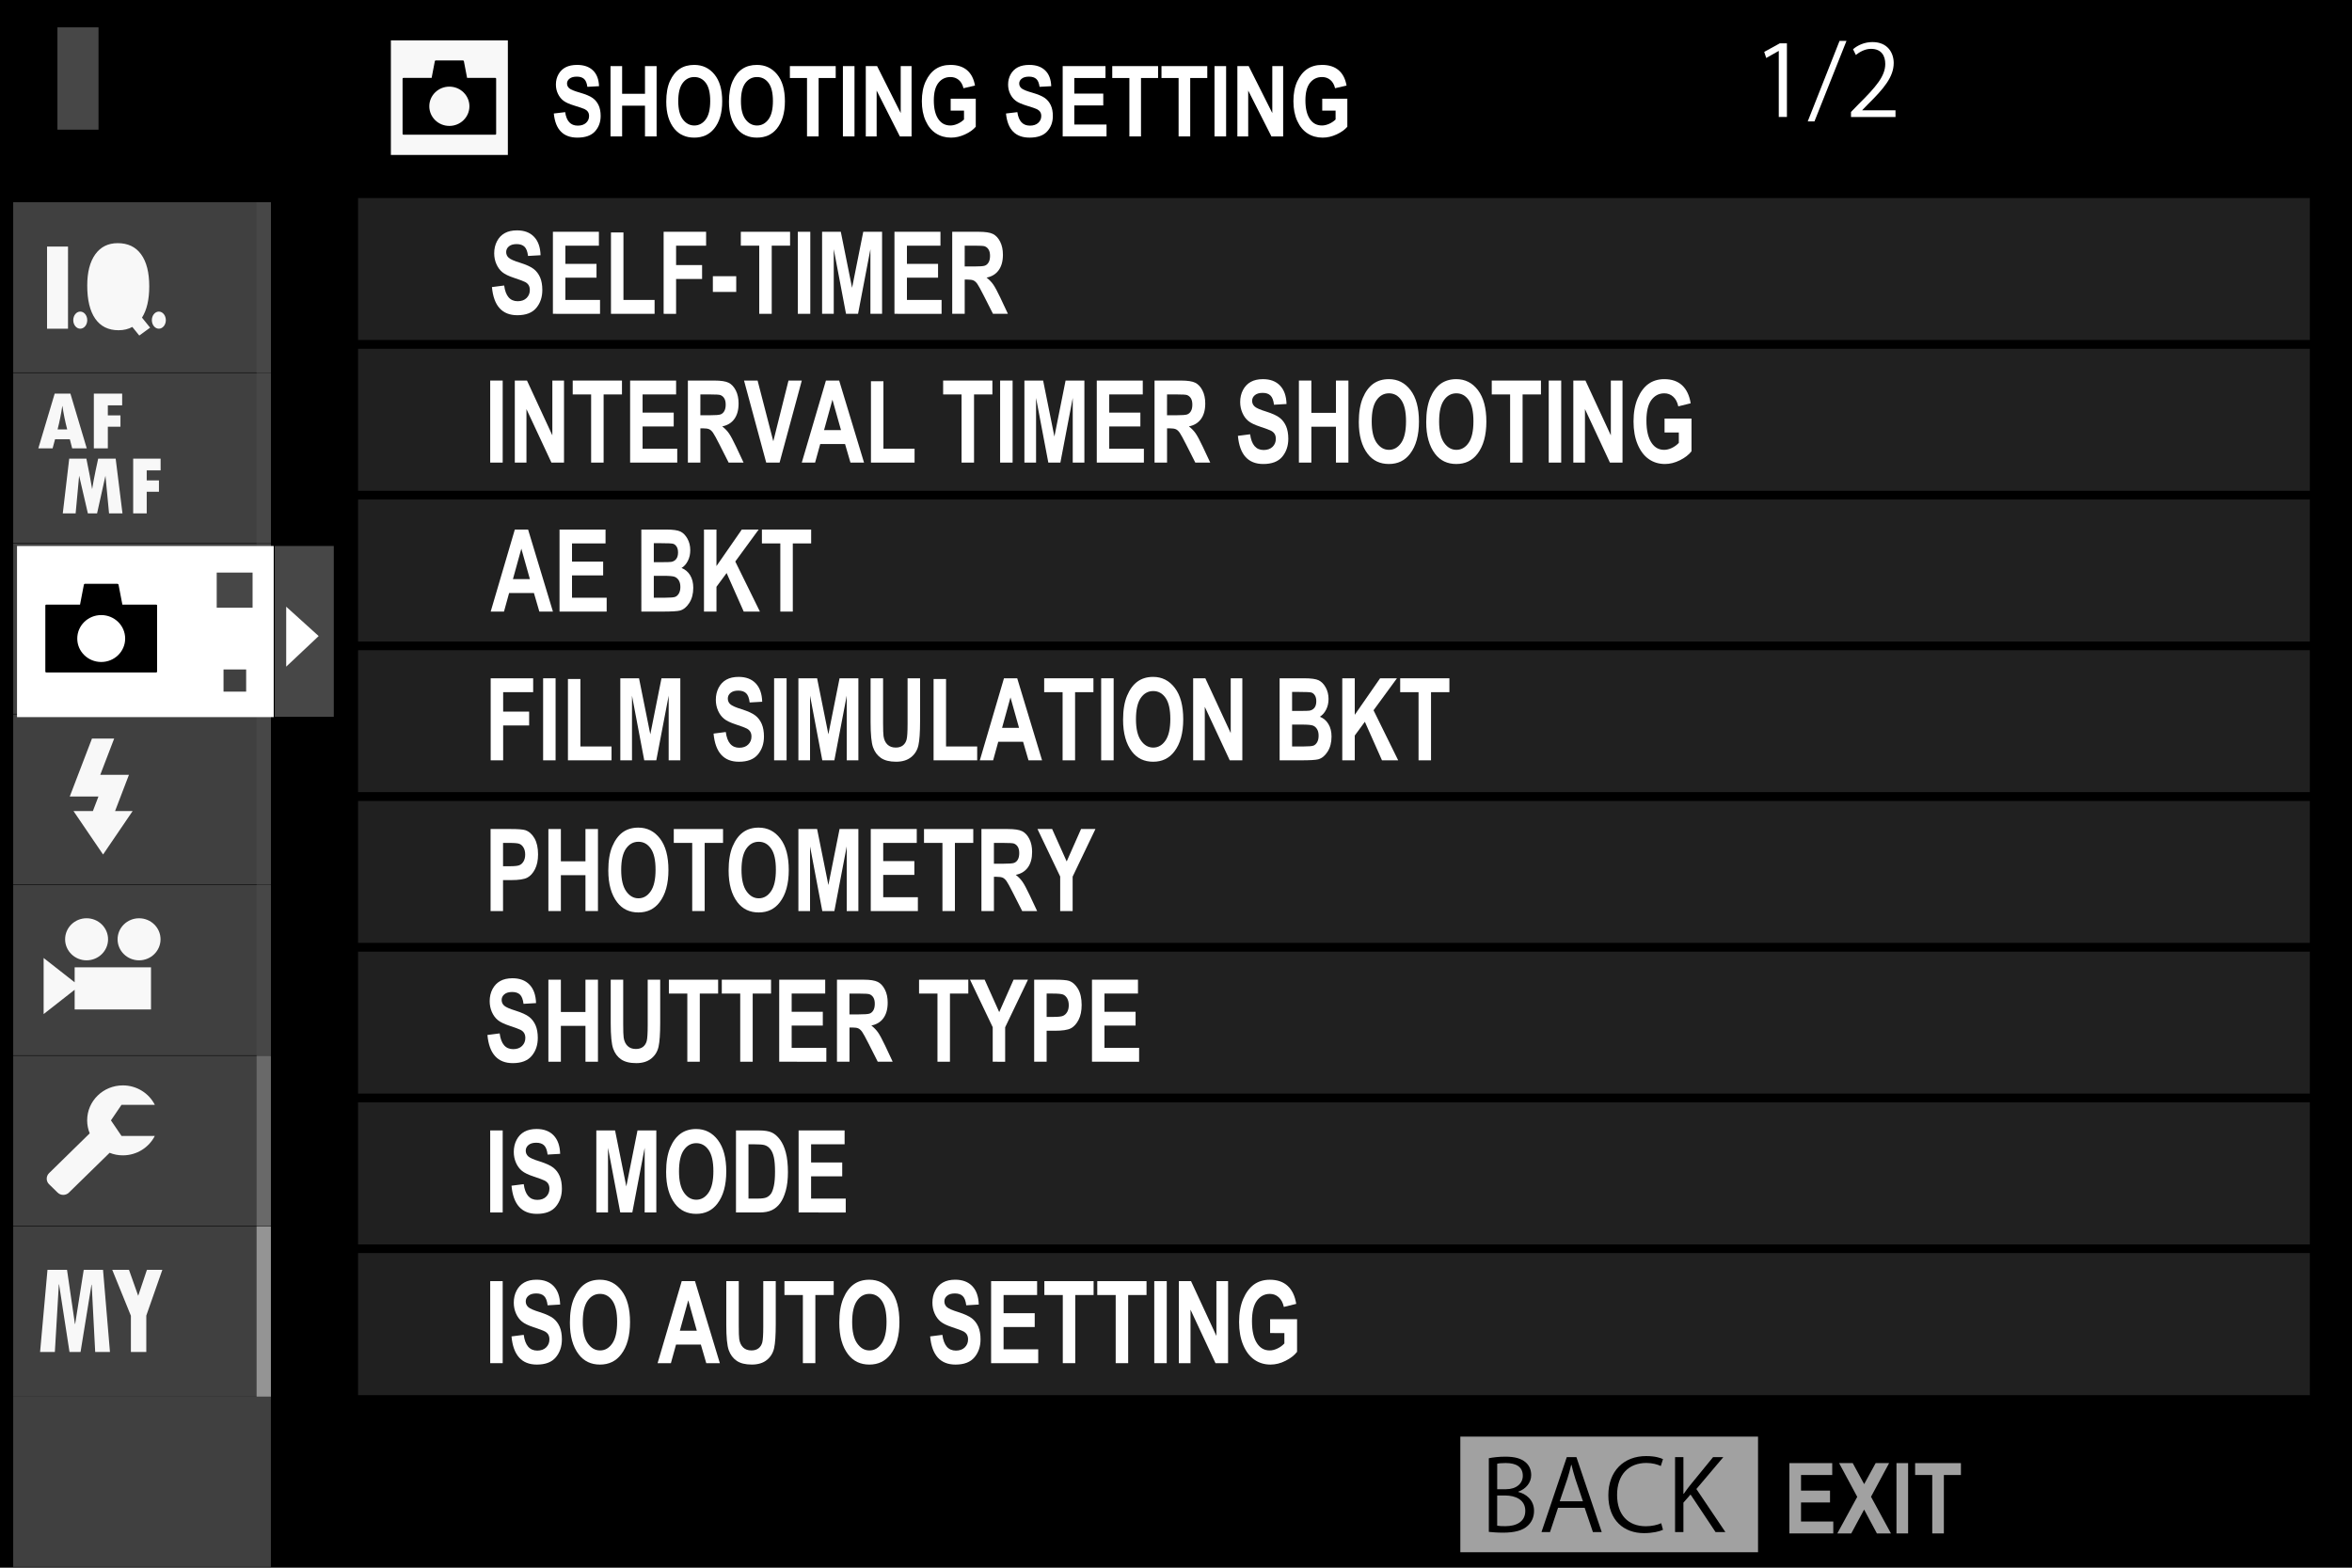 <?xml version="1.0" encoding="utf-8"?>
<!-- Generator: Adobe Illustrator 14.0.0, SVG Export Plug-In . SVG Version: 6.00 Build 43363)  -->
<!DOCTYPE svg PUBLIC "-//W3C//DTD SVG 1.1//EN" "http://www.w3.org/Graphics/SVG/1.1/DTD/svg11.dtd">
<svg version="1.1" id="レイヤー_1" xmlns="http://www.w3.org/2000/svg" xmlns:xlink="http://www.w3.org/1999/xlink" x="0px"
	 y="0px" width="320px" height="213.333px" viewBox="0 0 320 213.333" enable-background="new 0 0 320 213.333"
	 xml:space="preserve">
<g id="レイヤー_1_1_">
	<rect x="0" width="320" height="213.333"/>
	<g opacity="0.5">
		<g>
			<rect x="47.541" y="25.786" fill="none" width="267.896" height="165.234"/>
			<rect x="48.132" y="26.368" fill="#404040" width="266.717" height="20.511"/>
			
				<rect x="48.132" y="26.368" fill="none" stroke="#000000" stroke-width="1.173" stroke-miterlimit="10" width="266.717" height="20.511"/>
			<rect x="48.132" y="46.879" fill="#404040" width="266.717" height="20.507"/>
			
				<rect x="48.132" y="46.879" fill="none" stroke="#000000" stroke-width="1.173" stroke-miterlimit="10" width="266.717" height="20.507"/>
			<rect x="48.132" y="67.386" fill="#404040" width="266.717" height="20.514"/>
			
				<rect x="48.132" y="67.386" fill="none" stroke="#000000" stroke-width="1.173" stroke-miterlimit="10" width="266.717" height="20.514"/>
			<rect x="48.132" y="87.9" fill="#404040" width="266.717" height="20.509"/>
			
				<rect x="48.132" y="87.9" fill="none" stroke="#000000" stroke-width="1.173" stroke-miterlimit="10" width="266.717" height="20.509"/>
			<rect x="48.132" y="108.409" fill="#404040" width="266.717" height="20.512"/>
			
				<rect x="48.132" y="108.409" fill="none" stroke="#000000" stroke-width="1.173" stroke-miterlimit="10" width="266.717" height="20.512"/>
			<rect x="48.132" y="128.918" fill="#404040" width="266.717" height="20.506"/>
			
				<rect x="48.132" y="128.918" fill="none" stroke="#000000" stroke-width="1.173" stroke-miterlimit="10" width="266.717" height="20.506"/>
			<rect x="48.132" y="149.424" fill="#404040" width="266.717" height="20.51"/>
			
				<rect x="48.132" y="149.424" fill="none" stroke="#000000" stroke-width="1.173" stroke-miterlimit="10" width="266.717" height="20.51"/>
			<rect x="48.132" y="169.934" fill="#404040" width="266.717" height="20.505"/>
			
				<rect x="48.132" y="169.934" fill="none" stroke="#000000" stroke-width="1.173" stroke-miterlimit="10" width="266.717" height="20.505"/>
		</g>
	</g>
	<rect x="7.814" y="3.721" fill="#474747" width="5.589" height="13.925"/>
	<path fill="#F8F8F8" d="M63.866,14.462c0,1.478-1.224,2.673-2.729,2.673c-1.509,0-2.729-1.196-2.729-2.673
		c0-1.475,1.222-2.673,2.729-2.673C62.642,11.789,63.866,12.987,63.866,14.462 M69.097,21.089H53.18V5.492h15.917V21.089z
		 M67.504,10.707c0-0.059-0.048-0.105-0.105-0.105H63.55l-0.441-2.3c-0.007-0.026-0.075-0.079-0.144-0.079H59.29
		c-0.059,0-0.118,0.05-0.125,0.086l-0.439,2.293h-3.849c-0.059,0-0.105,0.046-0.105,0.105v7.515c0,0.057,0.048,0.105,0.105,0.105
		h12.521c0.059,0,0.105-0.048,0.105-0.105V10.707z"/>
	<g>
		<path fill="#FFFFFF" d="M242.01,15.919V6.941h-0.027l-1.681,0.95l-0.271-0.829l2.117-1.165h0.97v10.021L242.01,15.919
			L242.01,15.919z"/>
		<path fill="#FFFFFF" d="M246.865,16.521h-0.915l4.329-10.958h0.944L246.865,16.521z"/>
		<path fill="#FFFFFF" d="M257.897,15.919h-6.059v-0.682l1-1.031c2.435-2.409,3.66-3.866,3.66-5.499c0-1.069-0.478-2.06-1.951-2.06
			c-0.821,0-1.559,0.441-2.051,0.831l-0.382-0.777c0.628-0.547,1.558-0.976,2.649-0.976c2.063,0,2.885,1.472,2.885,2.85
			c0,1.885-1.354,3.491-3.475,5.578l-0.805,0.829v0.028h4.523v0.909H257.897z"/>
	</g>
	<rect x="198.685" y="195.497" fill="#A1A1A1" width="40.504" height="15.734"/>
	<g>
		<path d="M206.568,203.029c0.979,0.228,2.146,1.028,2.146,2.568c0,0.907-0.354,1.551-0.834,2.007
			c-0.696,0.669-1.816,0.963-3.392,0.963c-0.86,0-1.503-0.066-1.926-0.107v-10.021c0.571-0.121,1.393-0.213,2.242-0.213
			c1.284,0,2.131,0.237,2.743,0.749c0.492,0.412,0.778,1.004,0.778,1.766c0,1.002-0.694,1.873-1.76,2.248L206.568,203.029
			L206.568,203.029z M204.914,202.654c1.379,0,2.27-0.774,2.27-1.819v-0.015c0-1.204-0.9-1.728-2.322-1.728
			c-0.604,0-0.955,0.041-1.161,0.097v3.465H204.914z M203.698,207.616c0.257,0.055,0.628,0.068,1.106,0.068
			c1.433,0,2.719-0.551,2.719-2.087c0-1.524-1.354-2.087-2.733-2.087h-1.092V207.616z"/>
		<path d="M217.922,208.486h-1.199l-1.121-3.304h-3.623l-1.094,3.304h-1.159l3.441-10.194h1.313L217.922,208.486z M215.365,204.295
			l-1.021-3.021c-0.223-0.697-0.396-1.338-0.536-1.939h-0.041c-0.138,0.615-0.326,1.258-0.52,1.899l-1.04,3.062H215.365z"/>
		<path d="M226.257,208.176c-0.478,0.229-1.405,0.455-2.595,0.455c-2.679,0-4.84-1.696-4.84-5.15c0-3.289,2.091-5.336,5.142-5.336
			c1.241,0,1.968,0.254,2.293,0.415l-0.298,0.938c-0.479-0.229-1.148-0.416-1.97-0.416c-2.363,0-3.977,1.551-3.977,4.356
			c0,2.681,1.478,4.256,3.908,4.256c0.79,0,1.569-0.173,2.093-0.413L226.257,208.176z"/>
		<path d="M234.746,208.486h-1.338l-3.402-5.11l-0.97,1.108v4.002H227.9v-10.194h1.136v4.978h0.055
			c0.259-0.388,0.544-0.763,0.807-1.097l3.171-3.881h1.394l-3.664,4.334L234.746,208.486z"/>
	</g>
	<rect x="1.795" y="166.902" fill="#404040" width="35.061" height="23.162"/>
	<rect x="1.795" y="143.67" fill="#404040" width="35.061" height="23.166"/>
	<rect x="1.795" y="120.438" fill="#404040" width="35.061" height="23.166"/>
	<rect x="1.795" y="97.21" fill="#404040" width="35.061" height="23.162"/>
	<rect x="1.795" y="73.978" fill="#404040" width="35.061" height="23.162"/>
	<rect x="1.795" y="50.75" fill="#404040" width="35.061" height="23.162"/>
	<rect x="1.795" y="27.517" fill="#404040" width="35.061" height="23.164"/>
	<rect x="34.912" y="166.902" fill="#949494" width="1.942" height="23.162"/>
	<rect x="34.912" y="143.67" fill="#696969" width="1.942" height="23.166"/>
	<rect x="34.912" y="120.438" fill="#474747" width="1.942" height="23.166"/>
	<rect x="34.912" y="97.21" fill="#474747" width="1.942" height="23.162"/>
	<rect x="34.912" y="73.978" fill="#474747" width="1.942" height="23.162"/>
	<rect x="34.912" y="50.75" fill="#474747" width="1.942" height="23.162"/>
	<rect x="34.912" y="27.517" fill="#474747" width="1.942" height="23.164"/>
	<rect x="1.795" y="190.064" fill="#404040" width="35.061" height="23.162"/>
	<rect x="2.315" y="74.3" fill="#FFFFFF" width="34.925" height="23.286"/>
	<rect x="37.382" y="74.298" fill="#474747" width="8.033" height="23.246"/>
	<polygon fill="#FFFFFF" points="38.94,82.561 38.94,90.719 43.357,86.557 	"/>
	<rect x="29.485" y="77.917" fill="#474747" width="4.88" height="4.781"/>
	<rect x="30.411" y="91.101" fill="#404040" width="3.08" height="3.017"/>
	<path fill="#F8F8F8" d="M8.496,55.266c0.144,1.004,0.358,2.057,0.645,3.166H7.836c0.274-1.076,0.485-2.135,0.636-3.166H8.496z
		 M12.768,61.017h1.903v-2.948h1.718v-1.544h-1.718v-1.363h1.95v-1.597h-3.854V61.017z M7.491,59.774h2.01l0.321,1.243h1.982
		L9.58,53.565H7.44l-2.226,7.452h1.942L7.491,59.774z M16.664,69.865l-0.926-7.451h-2.381l-0.358,1.674
		c-0.094,0.431-0.182,0.869-0.261,1.316l-0.202,1.157c-0.189-1.157-0.452-2.541-0.783-4.147H9.418l-0.876,7.451h1.748l0.476-5.134
		l1.19,5.134h1.25l1.141-5.123l0.49,5.123H16.664z M21.85,62.414h-3.731v7.451h1.843v-2.943h1.663v-1.548h-1.663v-1.365h1.891
		L21.85,62.414L21.85,62.414z"/>
	<polygon fill="#F8F8F8" points="14.023,116.284 9.996,110.366 12.638,110.366 13.393,108.394 9.49,108.394 12.513,100.504 
		15.533,100.504 13.643,105.434 17.545,105.434 15.658,110.366 18.049,110.366 	"/>
	<path fill="#F8F8F8" d="M9.253,44.729H6.402V33.554h2.852L9.253,44.729L9.253,44.729z M10.918,44.729
		c-0.523,0-0.95-0.52-0.95-1.161c0-0.645,0.427-1.167,0.95-1.167c0.525,0,0.952,0.522,0.952,1.167
		C11.87,44.209,11.443,44.729,10.918,44.729 M18.949,45.661l-0.946-1.17c-0.541,0.297-1.168,0.448-1.878,0.448
		c-1.385,0-2.438-0.524-3.166-1.567c-0.728-1.042-1.09-2.549-1.09-4.517c0-1.815,0.366-3.23,1.093-4.246
		c0.729-1.015,1.749-1.52,3.052-1.52c1.389,0,2.451,0.505,3.188,1.525c0.737,1.016,1.104,2.471,1.104,4.359
		c0,1.794-0.329,3.21-0.987,4.25l1.104,1.365L18.949,45.661z M21.611,44.729c-0.523,0-0.95-0.52-0.95-1.161
		c0-0.645,0.426-1.167,0.95-1.167c0.525,0,0.952,0.522,0.952,1.167C22.563,44.209,22.137,44.729,21.611,44.729 M17.523,38.94
		c0,0.872-0.041,1.505-0.122,1.896l-0.667-0.841l-1.457,1.07l1.02,1.281c-0.114,0.023-0.208,0.035-0.283,0.035
		c-0.45,0-0.8-0.231-1.037-0.698c-0.233-0.469-0.353-1.398-0.353-2.791c0-2.168,0.469-3.247,1.404-3.247
		C17.025,35.645,17.523,36.742,17.523,38.94"/>
	<path fill="#F8F8F8" d="M16.533,154.581h4.529c-0.795,1.561-2.442,2.641-4.347,2.641c-0.638,0-1.242-0.121-1.801-0.348l-5.543,5.42
		c-0.424,0.412-1.109,0.412-1.53,0l-1.172-1.147c-0.417-0.408-0.417-1.084,0-1.496l5.538-5.424
		c-0.222-0.544-0.349-1.144-0.349-1.765c0-2.631,2.173-4.76,4.856-4.76c1.907,0,3.559,1.08,4.354,2.649h-4.537l-1.437,2.112
		L16.533,154.581z"/>
	<path fill="#F8F8F8" d="M11.78,124.958c1.613,0,2.923,1.283,2.923,2.862c0,1.577-1.31,2.863-2.923,2.863
		c-1.617,0-2.921-1.286-2.921-2.863C8.858,126.241,10.163,124.958,11.78,124.958 M20.544,137.366H10.157v-2.677l-4.22,3.308v-7.633
		l4.22,3.309v-2.035h10.387V137.366z M18.921,130.684c-1.613,0-2.923-1.286-2.923-2.863c0-1.58,1.311-2.861,2.923-2.861
		c1.611,0,2.921,1.281,2.921,2.861C21.843,129.398,20.533,130.684,18.921,130.684"/>
	<path d="M17.029,86.895c0,1.763-1.46,3.189-3.257,3.189c-1.801,0-3.26-1.427-3.26-3.189c0-1.766,1.459-3.195,3.26-3.195
		C15.568,83.7,17.029,85.129,17.029,86.895 M21.375,82.403c0-0.066-0.057-0.123-0.127-0.123H16.65l-0.527-2.743
		c-0.011-0.033-0.092-0.094-0.169-0.094h-4.39c-0.071,0-0.14,0.054-0.148,0.101l-0.527,2.736H6.292
		c-0.068,0-0.125,0.057-0.125,0.123v8.978c0,0.069,0.057,0.127,0.125,0.127h14.956c0.07,0,0.127-0.058,0.127-0.127V82.403z"/>
	<path fill="#F8F8F8" d="M12.952,183.979l-0.476-9.15h-0.031l-1.486,9.15H9.457l-1.42-9.202H8.006l-0.542,9.202h-2.01l1.006-11.18
		h2.659l1.073,7.365h0.033l1.167-7.365h2.625l0.944,11.18H12.952z M19.904,179.029v4.95h-2.096v-4.932l-2.536-6.248h2.276
		l1.255,3.535l1.186-3.535h2.098L19.904,179.029z"/>
</g>
<g>
	<path fill="#A1A1A1" d="M243.458,208.672v-9.568h5.824v1.617h-4.244v2.123h3.943v1.613h-3.943v2.594h4.388v1.621H243.458z"/>
	<path fill="#A1A1A1" d="M249.974,208.672l2.712-4.979l-2.466-4.59h1.852l1.555,2.86l1.565-2.86h1.83l-2.462,4.579l2.712,4.988
		h-1.911l-1.741-3.244l-1.746,3.244h-1.899V208.672z"/>
	<path fill="#A1A1A1" d="M258.025,208.672v-9.568h1.581v9.568H258.025z"/>
	<path fill="#A1A1A1" d="M262.891,208.672v-7.951h-2.33v-1.617h6.23v1.617h-2.32v7.951H262.891z"/>
</g>
<g>
	<path fill="#FFFFFF" d="M75.348,15.445l1.547-0.184c0.173,1.224,0.744,1.835,1.709,1.835c0.479,0,0.854-0.125,1.13-0.375
		c0.272-0.252,0.412-0.561,0.412-0.932c0-0.217-0.048-0.4-0.146-0.553c-0.095-0.152-0.242-0.277-0.437-0.376
		c-0.197-0.098-0.671-0.261-1.424-0.491c-0.676-0.204-1.168-0.426-1.481-0.665c-0.313-0.239-0.562-0.553-0.748-0.943
		c-0.186-0.389-0.277-0.808-0.277-1.256c0-0.52,0.119-0.991,0.356-1.408s0.564-0.733,0.981-0.946
		c0.419-0.213,0.934-0.319,1.547-0.319c0.922,0,1.643,0.25,2.161,0.751c0.518,0.5,0.792,1.216,0.821,2.146l-1.586,0.086
		c-0.068-0.514-0.22-0.873-0.452-1.078c-0.229-0.204-0.558-0.307-0.983-0.307s-0.755,0.09-0.984,0.269
		c-0.23,0.178-0.348,0.398-0.348,0.663c0,0.261,0.104,0.479,0.313,0.658c0.209,0.176,0.691,0.373,1.444,0.586
		c0.795,0.231,1.371,0.474,1.725,0.728c0.354,0.255,0.625,0.584,0.813,0.986c0.188,0.403,0.281,0.89,0.281,1.464
		c0,0.831-0.259,1.529-0.77,2.095s-1.31,0.849-2.396,0.849C76.635,18.729,75.564,17.633,75.348,15.445z"/>
	<path fill="#FFFFFF" d="M83.063,18.565V8.996h1.58v3.767h3.111V8.996h1.58v9.569h-1.58v-4.184h-3.111v4.184H83.063z"/>
	<path fill="#FFFFFF" d="M90.647,13.839c0-1.141,0.169-2.08,0.507-2.817c0.336-0.737,0.777-1.286,1.321-1.648
		s1.204-0.542,1.977-0.542c1.125,0,2.038,0.428,2.745,1.286c0.707,0.858,1.062,2.078,1.062,3.662c0,1.602-0.375,2.852-1.121,3.754
		c-0.658,0.795-1.553,1.194-2.679,1.194c-1.136,0-2.03-0.395-2.688-1.182C91.022,16.646,90.647,15.41,90.647,13.839z M92.279,13.773
		c0,1.103,0.209,1.927,0.628,2.479c0.419,0.549,0.938,0.825,1.556,0.825c0.623,0,1.141-0.274,1.551-0.819
		c0.408-0.546,0.613-1.386,0.613-2.516c0-1.11-0.198-1.931-0.599-2.462c-0.398-0.531-0.92-0.796-1.565-0.796
		c-0.645,0-1.17,0.269-1.574,0.803C92.483,11.822,92.279,12.65,92.279,13.773z"/>
	<path fill="#FFFFFF" d="M99.178,13.839c0-1.141,0.169-2.08,0.507-2.817c0.336-0.737,0.775-1.286,1.319-1.648
		s1.204-0.542,1.979-0.542c1.125,0,2.038,0.428,2.745,1.286c0.708,0.858,1.062,2.078,1.062,3.662c0,1.602-0.375,2.852-1.123,3.754
		c-0.658,0.795-1.551,1.194-2.677,1.194c-1.135,0-2.032-0.395-2.69-1.182C99.553,16.646,99.178,15.41,99.178,13.839z M100.81,13.773
		c0,1.103,0.209,1.927,0.628,2.479c0.419,0.549,0.937,0.825,1.556,0.825c0.623,0,1.139-0.274,1.549-0.819
		c0.41-0.546,0.616-1.386,0.616-2.516c0-1.11-0.201-1.931-0.599-2.462c-0.399-0.531-0.92-0.796-1.565-0.796
		c-0.645,0-1.17,0.269-1.577,0.803C101.014,11.822,100.81,12.65,100.81,13.773z"/>
	<path fill="#FFFFFF" d="M109.798,18.565v-7.95h-2.33V8.996h6.234v1.619h-2.324v7.95H109.798z"/>
	<path fill="#FFFFFF" d="M114.682,18.565V8.996h1.576v9.569H114.682z"/>
	<path fill="#FFFFFF" d="M117.794,18.565V8.996h1.54l3.211,6.391V8.996h1.478v9.569h-1.593l-3.159-6.24v6.24H117.794z"/>
	<path fill="#FFFFFF" d="M129.343,15.054v-1.619h3.414v3.811c-0.344,0.406-0.832,0.753-1.462,1.045
		c-0.63,0.291-1.264,0.438-1.898,0.438c-0.773,0-1.457-0.191-2.049-0.572c-0.593-0.38-1.063-0.95-1.407-1.71
		c-0.348-0.759-0.52-1.652-0.52-2.679c0-1.053,0.176-1.955,0.525-2.703c0.349-0.748,0.805-1.309,1.363-1.678
		c0.561-0.369,1.229-0.555,2.008-0.555c0.935,0,1.685,0.239,2.249,0.714c0.562,0.476,0.924,1.176,1.086,2.099l-1.567,0.36
		c-0.118-0.492-0.333-0.869-0.645-1.13c-0.314-0.261-0.689-0.392-1.123-0.392c-0.674,0-1.222,0.263-1.639,0.787
		c-0.418,0.523-0.628,1.325-0.628,2.399c0,1.152,0.228,2.029,0.68,2.629c0.388,0.518,0.913,0.777,1.575,0.777
		c0.309,0,0.628-0.074,0.962-0.219c0.333-0.145,0.628-0.344,0.89-0.595v-1.209h-1.814V15.054z"/>
	<path fill="#FFFFFF" d="M136.869,15.445l1.547-0.184c0.173,1.224,0.744,1.835,1.709,1.835c0.479,0,0.856-0.125,1.13-0.375
		c0.273-0.252,0.412-0.561,0.412-0.932c0-0.217-0.048-0.4-0.144-0.553c-0.095-0.152-0.243-0.277-0.438-0.376
		c-0.195-0.098-0.671-0.261-1.424-0.491c-0.674-0.204-1.168-0.426-1.479-0.665c-0.314-0.239-0.563-0.553-0.748-0.943
		c-0.188-0.389-0.277-0.808-0.277-1.256c0-0.52,0.119-0.991,0.356-1.408c0.235-0.417,0.563-0.733,0.979-0.946
		c0.419-0.213,0.936-0.319,1.547-0.319c0.923,0,1.645,0.25,2.161,0.751c0.52,0.5,0.792,1.216,0.823,2.146l-1.586,0.086
		c-0.07-0.514-0.221-0.873-0.452-1.078c-0.229-0.204-0.56-0.307-0.984-0.307c-0.427,0-0.755,0.09-0.983,0.269
		c-0.232,0.178-0.35,0.398-0.35,0.663c0,0.261,0.105,0.479,0.314,0.658c0.209,0.176,0.689,0.373,1.443,0.586
		c0.797,0.231,1.37,0.474,1.727,0.728c0.354,0.255,0.625,0.584,0.812,0.986c0.188,0.403,0.281,0.89,0.281,1.464
		c0,0.831-0.257,1.529-0.768,2.095c-0.513,0.566-1.312,0.849-2.398,0.849C138.157,18.729,137.085,17.633,136.869,15.445z"/>
	<path fill="#FFFFFF" d="M144.583,18.565V8.996h5.823v1.619h-4.243v2.122h3.941v1.611h-3.941v2.598h4.386v1.619H144.583z"/>
	<path fill="#FFFFFF" d="M153.657,18.565v-7.95h-2.33V8.996h6.234v1.619h-2.324v7.95H153.657z"/>
	<path fill="#FFFFFF" d="M160.354,18.565v-7.95h-2.33V8.996h6.232v1.619h-2.322v7.95H160.354z"/>
	<path fill="#FFFFFF" d="M165.238,18.565V8.996h1.58v9.569H165.238z"/>
	<path fill="#FFFFFF" d="M168.35,18.565V8.996h1.54l3.212,6.391V8.996h1.477v9.569h-1.595l-3.16-6.24v6.24H168.35z"/>
	<path fill="#FFFFFF" d="M179.896,15.054v-1.619h3.414v3.811c-0.344,0.406-0.83,0.753-1.459,1.045
		c-0.633,0.291-1.266,0.438-1.899,0.438c-0.773,0-1.459-0.191-2.051-0.572c-0.592-0.38-1.063-0.95-1.407-1.71
		c-0.346-0.759-0.519-1.652-0.519-2.679c0-1.053,0.177-1.955,0.523-2.703c0.352-0.748,0.807-1.309,1.363-1.678
		c0.558-0.369,1.228-0.555,2.007-0.555c0.938,0,1.688,0.239,2.249,0.714c0.565,0.476,0.926,1.176,1.088,2.099l-1.563,0.36
		c-0.118-0.492-0.335-0.869-0.647-1.13c-0.312-0.261-0.687-0.392-1.124-0.392c-0.673,0-1.22,0.263-1.639,0.787
		c-0.416,0.523-0.625,1.325-0.625,2.399c0,1.152,0.228,2.029,0.68,2.629c0.386,0.518,0.911,0.777,1.573,0.777
		c0.309,0,0.628-0.074,0.963-0.219c0.33-0.145,0.628-0.344,0.889-0.595v-1.209h-1.814L179.896,15.054L179.896,15.054z"/>
</g>
<g>
	<path fill="#FFFFFF" d="M66.695,62.951V51.787h1.698v11.164H66.695z"/>
	<path fill="#FFFFFF" d="M70.041,62.951V51.787h1.657l3.451,7.456v-7.456h1.587v11.164h-1.712l-3.397-7.28v7.28H70.041z"/>
	<path fill="#FFFFFF" d="M80.426,62.951v-9.275H77.92v-1.889h6.701v1.889h-2.497v9.275H80.426z"/>
	<path fill="#FFFFFF" d="M85.73,62.951V51.787h6.258v1.889h-4.561v2.475h4.235v1.882h-4.235v3.03h4.715v1.889L85.73,62.951
		L85.73,62.951z"/>
	<path fill="#FFFFFF" d="M93.589,62.951V51.787h3.585c0.917,0,1.573,0.101,1.966,0.302c0.394,0.2,0.717,0.547,0.968,1.041
		c0.254,0.496,0.38,1.088,0.38,1.779c0,0.874-0.193,1.576-0.579,2.109c-0.386,0.532-0.935,0.868-1.646,1.005
		c0.364,0.284,0.667,0.595,0.904,0.933c0.239,0.339,0.563,0.943,0.978,1.817l1.021,2.178h-2.032l-1.229-2.43
		c-0.445-0.878-0.746-1.427-0.904-1.647c-0.16-0.223-0.329-0.375-0.505-0.458c-0.178-0.084-0.463-0.127-0.854-0.127h-0.353v4.662
		H93.589z M95.287,56.508h1.262c0.772,0,1.266-0.036,1.476-0.11c0.211-0.075,0.382-0.222,0.513-0.446
		c0.13-0.224,0.197-0.52,0.197-0.891c0-0.354-0.066-0.642-0.197-0.856c-0.13-0.217-0.309-0.364-0.533-0.446
		c-0.159-0.056-0.621-0.083-1.384-0.083h-1.332L95.287,56.508L95.287,56.508z"/>
	<path fill="#FFFFFF" d="M104.246,62.951l-3.017-11.164h1.845l2.137,8.263l2.067-8.263h1.81l-3.022,11.164H104.246z"/>
	<path fill="#FFFFFF" d="M117.556,62.951h-1.847l-0.736-2.528h-3.377l-0.698,2.528h-1.812l3.285-11.164h1.802L117.556,62.951z
		 M114.423,58.534l-1.165-4.144l-1.143,4.144H114.423z"/>
	<path fill="#FFFFFF" d="M118.497,62.951V51.878h1.698v9.184h4.237v1.889H118.497z"/>
	<path fill="#FFFFFF" d="M130.824,62.951v-9.275h-2.506v-1.889h6.701v1.889h-2.497v9.275H130.824z"/>
	<path fill="#FFFFFF" d="M136.071,62.951V51.787h1.698v11.164H136.071z"/>
	<path fill="#FFFFFF" d="M139.375,62.951V51.787h2.547l1.534,7.623l1.521-7.623h2.559v11.164h-1.585v-8.796l-1.681,8.796h-1.641
		l-1.668-8.796v8.796H139.375z"/>
	<path fill="#FFFFFF" d="M149.221,62.951V51.787h6.258v1.889h-4.563v2.475h4.237v1.882h-4.237v3.03h4.715v1.889L149.221,62.951
		L149.221,62.951z"/>
	<path fill="#FFFFFF" d="M157.08,62.951V51.787h3.585c0.917,0,1.572,0.101,1.964,0.302c0.396,0.2,0.719,0.547,0.971,1.041
		c0.253,0.496,0.38,1.088,0.38,1.779c0,0.874-0.192,1.576-0.579,2.109c-0.386,0.532-0.937,0.868-1.646,1.005
		c0.365,0.284,0.667,0.595,0.905,0.933c0.239,0.339,0.563,0.943,0.977,1.817l1.022,2.178h-2.032l-1.229-2.43
		c-0.445-0.878-0.746-1.427-0.904-1.647c-0.16-0.223-0.329-0.375-0.505-0.458c-0.178-0.084-0.463-0.127-0.856-0.127h-0.351v4.662
		H157.08z M158.777,56.508h1.262c0.772,0,1.267-0.036,1.476-0.11c0.211-0.075,0.382-0.222,0.513-0.446
		c0.131-0.224,0.196-0.52,0.196-0.891c0-0.354-0.065-0.642-0.196-0.856c-0.131-0.217-0.311-0.364-0.533-0.446
		c-0.159-0.056-0.621-0.083-1.383-0.083h-1.332L158.777,56.508L158.777,56.508z"/>
	<path fill="#FFFFFF" d="M168.423,59.311l1.661-0.214c0.191,1.426,0.801,2.139,1.838,2.139c0.516,0,0.918-0.145,1.222-0.437
		c0.294-0.293,0.438-0.652,0.438-1.084c0-0.254-0.051-0.471-0.152-0.647c-0.104-0.178-0.266-0.323-0.472-0.438
		c-0.213-0.115-0.721-0.307-1.527-0.574c-0.729-0.239-1.259-0.496-1.597-0.775c-0.338-0.279-0.603-0.646-0.801-1.101
		c-0.198-0.454-0.302-0.941-0.302-1.465c0-0.608,0.125-1.155,0.383-1.643c0.257-0.487,0.609-0.854,1.058-1.104
		c0.449-0.248,1-0.373,1.661-0.373c0.992,0,1.767,0.292,2.323,0.877c0.559,0.584,0.853,1.418,0.882,2.506l-1.705,0.098
		c-0.074-0.6-0.233-1.019-0.483-1.255c-0.242-0.239-0.598-0.358-1.061-0.358c-0.455,0-0.809,0.103-1.059,0.311
		c-0.249,0.207-0.374,0.467-0.374,0.775c0,0.303,0.117,0.559,0.338,0.766c0.228,0.208,0.742,0.436,1.551,0.684
		c0.859,0.271,1.479,0.554,1.859,0.851c0.382,0.296,0.669,0.681,0.874,1.148c0.197,0.471,0.302,1.04,0.302,1.711
		c0,0.969-0.279,1.784-0.823,2.443c-0.551,0.66-1.411,0.99-2.58,0.99C169.805,63.141,168.659,61.865,168.423,59.311z"/>
	<path fill="#FFFFFF" d="M176.721,62.951V51.787h1.696v4.394h3.346v-4.394h1.695v11.164h-1.695v-4.882h-3.346v4.882H176.721z"/>
	<path fill="#FFFFFF" d="M184.872,57.436c0-1.33,0.186-2.425,0.544-3.285c0.36-0.861,0.838-1.501,1.419-1.924
		c0.588-0.42,1.293-0.632,2.131-0.632c1.205,0,2.19,0.5,2.947,1.501c0.757,1,1.142,2.424,1.142,4.272
		c0,1.868-0.404,3.327-1.206,4.378c-0.705,0.93-1.668,1.395-2.883,1.395c-1.22,0-2.183-0.459-2.888-1.38
		C185.276,60.71,184.872,59.27,184.872,57.436z M186.628,57.361c0,1.284,0.223,2.247,0.669,2.891
		c0.455,0.642,1.009,0.963,1.678,0.963s1.228-0.318,1.668-0.956c0.434-0.637,0.652-1.614,0.652-2.936c0-1.296-0.213-2.251-0.64-2.87
		c-0.426-0.621-0.992-0.93-1.683-0.93c-0.691,0-1.259,0.313-1.69,0.937C186.841,55.084,186.628,56.051,186.628,57.361z"/>
	<path fill="#FFFFFF" d="M194.044,57.436c0-1.33,0.186-2.425,0.544-3.285c0.359-0.861,0.838-1.501,1.418-1.924
		c0.59-0.42,1.294-0.632,2.134-0.632c1.205,0,2.188,0.5,2.944,1.501c0.758,1,1.142,2.424,1.142,4.272
		c0,1.868-0.404,3.327-1.205,4.378c-0.706,0.93-1.669,1.395-2.881,1.395c-1.223,0-2.186-0.459-2.891-1.38
		C194.449,60.71,194.044,59.27,194.044,57.436z M195.8,57.361c0,1.284,0.223,2.247,0.671,2.891c0.454,0.642,1.007,0.963,1.676,0.963
		s1.228-0.318,1.668-0.956c0.434-0.637,0.652-1.614,0.652-2.936c0-1.296-0.213-2.251-0.639-2.87c-0.427-0.621-0.992-0.93-1.684-0.93
		c-0.69,0-1.257,0.313-1.69,0.937C196.014,55.084,195.8,56.051,195.8,57.361z"/>
	<path fill="#FFFFFF" d="M205.458,62.951v-9.275h-2.498v-1.889h6.695v1.889h-2.499v9.275H205.458z"/>
	<path fill="#FFFFFF" d="M210.712,62.951V51.787h1.698v11.164H210.712z"/>
	<path fill="#FFFFFF" d="M214.057,62.951V51.787h1.651l3.454,7.456v-7.456h1.588v11.164h-1.713l-3.396-7.28v7.28H214.057z"/>
	<path fill="#FFFFFF" d="M226.47,58.853v-1.889h3.667v4.448c-0.367,0.473-0.891,0.878-1.572,1.218
		c-0.677,0.34-1.359,0.511-2.036,0.511c-0.838,0-1.572-0.222-2.205-0.667c-0.639-0.444-1.139-1.109-1.514-1.995
		s-0.561-1.927-0.561-3.125c0-1.229,0.191-2.28,0.566-3.153c0.374-0.872,0.867-1.526,1.462-1.957
		c0.603-0.432,1.323-0.648,2.161-0.648c1.007,0,1.813,0.279,2.418,0.834c0.603,0.558,0.992,1.373,1.169,2.449l-1.686,0.419
		c-0.125-0.574-0.358-1.014-0.696-1.317c-0.338-0.305-0.734-0.457-1.205-0.457c-0.729,0-1.311,0.305-1.766,0.917
		c-0.446,0.611-0.669,1.545-0.669,2.798c0,1.347,0.242,2.368,0.729,3.07c0.419,0.604,0.978,0.906,1.688,0.906
		c0.33,0,0.678-0.085,1.036-0.254c0.36-0.171,0.677-0.402,0.955-0.694v-1.413L226.47,58.853L226.47,58.853z"/>
</g>
<g>
	<path fill="#FFFFFF" d="M66.76,103.467V92.303h5.78v1.889h-4.083v2.643h3.535v1.889h-3.535v4.744L66.76,103.467L66.76,103.467z"/>
	<path fill="#FFFFFF" d="M73.894,103.467V92.303h1.696v11.164H73.894z"/>
	<path fill="#FFFFFF" d="M77.27,103.467V92.395h1.696v9.184h4.237v1.889L77.27,103.467L77.27,103.467z"/>
	<path fill="#FFFFFF" d="M84.396,103.467V92.303h2.547l1.534,7.623l1.521-7.623h2.562v11.164h-1.585v-8.796l-1.683,8.796h-1.639
		l-1.668-8.796v8.796H84.396z"/>
	<path fill="#FFFFFF" d="M97.083,99.828l1.663-0.214c0.188,1.426,0.799,2.139,1.839,2.139c0.516,0,0.918-0.145,1.212-0.437
		c0.296-0.293,0.443-0.652,0.443-1.084c0-0.254-0.051-0.471-0.154-0.647c-0.103-0.178-0.261-0.323-0.47-0.438
		c-0.211-0.115-0.72-0.307-1.531-0.574c-0.724-0.239-1.255-0.496-1.591-0.775c-0.338-0.279-0.604-0.646-0.805-1.101
		c-0.198-0.454-0.297-0.941-0.297-1.465c0-0.608,0.126-1.155,0.382-1.643c0.256-0.488,0.604-0.854,1.057-1.104
		c0.448-0.248,1.003-0.373,1.663-0.373c0.992,0,1.766,0.292,2.323,0.877c0.557,0.584,0.851,1.418,0.884,2.506l-1.705,0.098
		c-0.076-0.6-0.233-1.019-0.481-1.255c-0.248-0.239-0.604-0.358-1.062-0.358c-0.459,0-0.812,0.103-1.06,0.311
		c-0.248,0.207-0.371,0.467-0.371,0.775c0,0.303,0.11,0.559,0.338,0.766c0.224,0.208,0.742,0.436,1.551,0.684
		c0.856,0.271,1.474,0.554,1.855,0.851c0.38,0.296,0.671,0.681,0.873,1.148c0.198,0.471,0.301,1.04,0.301,1.711
		c0,0.969-0.275,1.784-0.825,2.443c-0.549,0.66-1.409,0.991-2.578,0.991C98.469,103.659,97.317,102.382,97.083,99.828z"/>
	<path fill="#FFFFFF" d="M105.321,103.467V92.303h1.698v11.164H105.321z"/>
	<path fill="#FFFFFF" d="M108.625,103.467V92.303h2.546l1.534,7.623l1.521-7.623h2.56v11.164H115.2v-8.796l-1.681,8.796h-1.641
		l-1.668-8.796v8.796H108.625z"/>
	<path fill="#FFFFFF" d="M118.449,92.303h1.698v6.047c0,0.938,0.021,1.551,0.063,1.836c0.075,0.492,0.253,0.872,0.538,1.141
		c0.283,0.27,0.656,0.404,1.121,0.404c0.395,0,0.714-0.096,0.962-0.285c0.248-0.19,0.419-0.455,0.511-0.792
		c0.092-0.338,0.138-1.063,0.138-2.175v-6.176h1.7v5.863c0,1.497-0.076,2.581-0.225,3.248c-0.146,0.667-0.479,1.209-0.996,1.623
		c-0.516,0.413-1.196,0.621-2.045,0.621c-0.88,0-1.563-0.173-2.06-0.515c-0.494-0.344-0.853-0.825-1.073-1.448
		c-0.222-0.621-0.334-1.768-0.334-3.438L118.449,92.303L118.449,92.303z"/>
	<path fill="#FFFFFF" d="M127.017,103.467V92.395h1.696v9.184h4.237v1.889L127.017,103.467L127.017,103.467z"/>
	<path fill="#FFFFFF" d="M141.778,103.467h-1.845l-0.738-2.528h-3.377l-0.698,2.528h-1.81l3.285-11.164h1.802L141.778,103.467z
		 M138.645,99.05l-1.165-4.144l-1.145,4.144H138.645z"/>
	<path fill="#FFFFFF" d="M144.571,103.467v-9.275h-2.506v-1.889h6.701v1.889h-2.497v9.275H144.571z"/>
	<path fill="#FFFFFF" d="M149.818,103.467V92.303h1.698v11.164H149.818z"/>
	<path fill="#FFFFFF" d="M152.8,97.954c0-1.331,0.182-2.426,0.546-3.286c0.36-0.861,0.836-1.501,1.42-1.923
		c0.584-0.421,1.293-0.633,2.126-0.633c1.207,0,2.188,0.5,2.949,1.501c0.763,1,1.143,2.424,1.143,4.272
		c0,1.868-0.402,3.327-1.208,4.378c-0.707,0.931-1.667,1.396-2.877,1.396c-1.22,0-2.187-0.46-2.893-1.38
		C153.203,101.227,152.8,99.787,152.8,97.954z M154.553,97.878c0,1.285,0.226,2.247,0.676,2.891
		c0.446,0.642,1.007,0.963,1.672,0.963c0.669,0,1.226-0.318,1.665-0.956c0.439-0.637,0.662-1.614,0.662-2.936
		c0-1.296-0.215-2.251-0.645-2.87c-0.428-0.621-0.988-0.93-1.683-0.93s-1.258,0.313-1.694,0.938
		C154.772,95.601,154.553,96.568,154.553,97.878z"/>
	<path fill="#FFFFFF" d="M162.334,103.467V92.303h1.657l3.454,7.456v-7.456h1.58v11.164h-1.712l-3.396-7.28v7.28H162.334z"/>
	<path fill="#FFFFFF" d="M174.097,92.303h3.374c0.926,0,1.57,0.092,1.945,0.273c0.375,0.184,0.691,0.506,0.948,0.967
		c0.257,0.463,0.39,0.986,0.39,1.569c0,0.538-0.108,1.025-0.331,1.459c-0.221,0.434-0.507,0.755-0.857,0.963
		c0.499,0.192,0.889,0.523,1.168,0.99c0.287,0.467,0.427,1.036,0.427,1.707c0,0.812-0.177,1.497-0.537,2.06
		c-0.357,0.561-0.786,0.907-1.276,1.038c-0.348,0.092-1.142,0.138-2.384,0.138h-2.864L174.097,92.303L174.097,92.303z
		 M175.795,94.161v2.582h1.124c0.669,0,1.088-0.014,1.242-0.037c0.294-0.052,0.522-0.186,0.686-0.4c0.16-0.215,0.24-0.509,0.24-0.88
		c0-0.329-0.063-0.598-0.196-0.804c-0.134-0.205-0.294-0.334-0.484-0.384c-0.185-0.052-0.729-0.077-1.632-0.077H175.795z
		 M175.795,98.602v2.977h1.58c0.69,0,1.141-0.039,1.338-0.118c0.198-0.079,0.359-0.233,0.492-0.463
		c0.132-0.229,0.198-0.523,0.198-0.878c0-0.364-0.066-0.663-0.213-0.898c-0.142-0.237-0.331-0.399-0.566-0.487
		c-0.233-0.088-0.72-0.132-1.455-0.132L175.795,98.602L175.795,98.602z"/>
	<path fill="#FFFFFF" d="M182.623,103.467V92.303h1.698v4.97l3.447-4.97h2.293l-3.185,4.351l3.354,6.813h-2.205l-2.33-5.246
		l-1.374,1.872v3.374H182.623z"/>
	<path fill="#FFFFFF" d="M193,103.467v-9.275h-2.499v-1.889h6.695v1.889h-2.499v9.275H193z"/>
</g>
<g>
	<path fill="#FFFFFF" d="M66.745,123.978v-11.164h2.736c1.02,0,1.687,0.054,2,0.159c0.5,0.173,0.914,0.541,1.239,1.104
		c0.323,0.563,0.485,1.291,0.485,2.18c0,0.809-0.14,1.482-0.421,2.029s-0.632,0.93-1.053,1.149s-1.146,0.33-2.175,0.33h-1.116v4.212
		L66.745,123.978L66.745,123.978z M68.442,114.704v3.174h0.941c0.634,0,1.064-0.047,1.29-0.145c0.229-0.096,0.416-0.271,0.563-0.521
		c0.145-0.252,0.217-0.563,0.217-0.928c0-0.371-0.075-0.688-0.224-0.939c-0.15-0.256-0.336-0.424-0.559-0.512
		c-0.219-0.088-0.686-0.129-1.396-0.129H68.442z"/>
	<path fill="#FFFFFF" d="M74.611,123.978v-11.164h1.698v4.394h3.346v-4.394h1.7v11.164h-1.7v-4.882h-3.346v4.882H74.611z"/>
	<path fill="#FFFFFF" d="M82.763,118.463c0-1.33,0.18-2.424,0.544-3.285c0.36-0.86,0.836-1.5,1.42-1.924
		c0.584-0.42,1.293-0.631,2.125-0.631c1.208,0,2.188,0.5,2.951,1.5c0.76,1,1.141,2.424,1.141,4.271c0,1.868-0.402,3.327-1.207,4.378
		c-0.708,0.931-1.667,1.396-2.877,1.396c-1.22,0-2.187-0.459-2.89-1.379C83.166,121.738,82.763,120.297,82.763,118.463z
		 M84.516,118.387c0,1.285,0.226,2.248,0.676,2.892c0.448,0.642,1.007,0.964,1.672,0.964c0.669,0,1.226-0.318,1.665-0.957
		c0.441-0.637,0.662-1.613,0.662-2.936c0-1.297-0.215-2.252-0.645-2.87c-0.428-0.621-0.989-0.931-1.683-0.931
		s-1.259,0.313-1.694,0.938C84.735,116.112,84.516,117.079,84.516,118.387z"/>
	<path fill="#FFFFFF" d="M94.179,123.978v-9.274h-2.508v-1.89h6.701v1.89h-2.497v9.274H94.179z"/>
	<path fill="#FFFFFF" d="M99.132,118.463c0-1.33,0.182-2.424,0.544-3.285c0.362-0.86,0.838-1.5,1.422-1.924
		c0.584-0.42,1.293-0.631,2.125-0.631c1.208,0,2.188,0.5,2.949,1.5c0.763,1,1.143,2.424,1.143,4.271
		c0,1.868-0.403,3.327-1.208,4.378c-0.707,0.931-1.667,1.396-2.877,1.396c-1.222,0-2.187-0.459-2.892-1.379
		C99.535,121.738,99.132,120.297,99.132,118.463z M100.885,118.387c0,1.285,0.228,2.248,0.678,2.892
		c0.446,0.642,1.007,0.964,1.672,0.964c0.669,0,1.226-0.318,1.665-0.957c0.439-0.637,0.662-1.613,0.662-2.936
		c0-1.297-0.215-2.252-0.645-2.87c-0.428-0.621-0.988-0.931-1.683-0.931s-1.259,0.313-1.694,0.938S100.885,117.079,100.885,118.387z
		"/>
	<path fill="#FFFFFF" d="M108.625,123.978v-11.164h2.546l1.534,7.623l1.521-7.623h2.56v11.164H115.2v-8.796l-1.681,8.796h-1.641
		l-1.668-8.796v8.796H108.625z"/>
	<path fill="#FFFFFF" d="M118.471,123.978v-11.164h6.258v1.89h-4.563v2.476h4.237v1.881h-4.237v3.03h4.715v1.89L118.471,123.978
		L118.471,123.978z"/>
	<path fill="#FFFFFF" d="M128.224,123.978v-9.274h-2.508v-1.89h6.701v1.89h-2.497v9.274H128.224z"/>
	<path fill="#FFFFFF" d="M133.528,123.978v-11.164h3.584c0.917,0,1.573,0.101,1.964,0.302c0.395,0.2,0.716,0.547,0.968,1.041
		c0.253,0.496,0.38,1.088,0.38,1.779c0,0.873-0.191,1.576-0.577,2.107c-0.388,0.533-0.937,0.869-1.646,1.006
		c0.366,0.285,0.667,0.596,0.906,0.934c0.239,0.34,0.562,0.943,0.976,1.816l1.023,2.179h-2.032l-1.231-2.431
		c-0.443-0.877-0.744-1.428-0.902-1.646c-0.16-0.223-0.329-0.375-0.505-0.458c-0.18-0.084-0.463-0.127-0.856-0.127h-0.351v4.662
		H133.528z M135.226,117.536h1.262c0.771,0,1.264-0.035,1.474-0.109c0.211-0.075,0.384-0.223,0.514-0.445
		c0.131-0.225,0.195-0.521,0.195-0.893c0-0.354-0.064-0.641-0.195-0.854c-0.132-0.217-0.311-0.364-0.533-0.446
		c-0.16-0.056-0.621-0.082-1.383-0.082h-1.332L135.226,117.536L135.226,117.536z"/>
	<path fill="#FFFFFF" d="M144.242,123.978v-4.7l-3.088-6.464h1.994l1.98,4.415l1.953-4.415h1.958l-3.102,6.479v4.686
		L144.242,123.978L144.242,123.978z"/>
</g>
<g>
	<path fill="#FFFFFF" d="M66.317,140.84l1.663-0.213c0.188,1.43,0.799,2.143,1.839,2.143c0.515,0,0.918-0.146,1.212-0.438
		c0.296-0.295,0.443-0.654,0.443-1.09c0-0.254-0.053-0.467-0.154-0.646c-0.104-0.179-0.261-0.323-0.47-0.438
		c-0.211-0.113-0.722-0.305-1.531-0.572c-0.724-0.238-1.255-0.496-1.591-0.774c-0.338-0.278-0.606-0.646-0.807-1.099
		c-0.197-0.457-0.298-0.945-0.298-1.469c0-0.607,0.127-1.156,0.382-1.643c0.257-0.488,0.606-0.854,1.058-1.104
		c0.448-0.25,1.003-0.375,1.663-0.375c0.99,0,1.766,0.295,2.32,0.875c0.559,0.584,0.853,1.422,0.886,2.506l-1.705,0.101
		c-0.075-0.601-0.235-1.019-0.483-1.258c-0.248-0.237-0.603-0.354-1.06-0.354c-0.459,0-0.813,0.104-1.062,0.313
		c-0.248,0.207-0.371,0.463-0.371,0.771c0,0.307,0.112,0.559,0.338,0.77c0.226,0.205,0.742,0.438,1.553,0.684
		c0.854,0.271,1.474,0.555,1.854,0.85c0.38,0.297,0.67,0.681,0.873,1.15c0.2,0.469,0.301,1.039,0.301,1.709
		c0,0.969-0.273,1.784-0.823,2.441c-0.551,0.662-1.409,0.992-2.578,0.992C67.702,144.672,66.55,143.393,66.317,140.84z"/>
	<path fill="#FFFFFF" d="M74.611,144.481v-11.164h1.698v4.396h3.346v-4.396h1.7v11.164h-1.7V139.6h-3.346v4.881H74.611
		L74.611,144.481z"/>
	<path fill="#FFFFFF" d="M83.092,133.317h1.697v6.045c0,0.941,0.022,1.551,0.064,1.838c0.075,0.492,0.253,0.871,0.539,1.143
		c0.281,0.271,0.654,0.404,1.121,0.404c0.393,0,0.715-0.096,0.963-0.285c0.248-0.19,0.419-0.457,0.511-0.795
		c0.09-0.338,0.136-1.063,0.136-2.172v-6.178h1.7v5.865c0,1.496-0.075,2.58-0.222,3.248c-0.147,0.666-0.479,1.205-0.996,1.621
		c-0.518,0.414-1.198,0.621-2.045,0.621c-0.88,0-1.565-0.174-2.062-0.516c-0.496-0.343-0.851-0.828-1.071-1.447
		c-0.224-0.621-0.336-1.77-0.336-3.438V133.317L83.092,133.317z"/>
	<path fill="#FFFFFF" d="M93.512,144.481v-9.275h-2.508v-1.889h6.701v1.889H95.21v9.275H93.512z"/>
	<path fill="#FFFFFF" d="M100.71,144.481v-9.275h-2.506v-1.889h6.701v1.889h-2.497v9.275H100.71z"/>
	<path fill="#FFFFFF" d="M106.015,144.481v-11.164h6.258v1.889h-4.563v2.476h4.237v1.882h-4.237v3.029h4.717v1.891L106.015,144.481
		L106.015,144.481z"/>
	<path fill="#FFFFFF" d="M113.874,144.481v-11.164h3.585c0.917,0,1.573,0.1,1.964,0.303c0.396,0.197,0.719,0.547,0.971,1.043
		c0.253,0.492,0.38,1.088,0.38,1.778c0,0.871-0.193,1.575-0.579,2.108s-0.937,0.867-1.646,1.004
		c0.365,0.287,0.667,0.596,0.906,0.934s0.563,0.943,0.978,1.814l1.021,2.18h-2.032l-1.229-2.43c-0.445-0.877-0.746-1.43-0.904-1.649
		c-0.16-0.22-0.329-0.37-0.505-0.454c-0.179-0.086-0.463-0.125-0.856-0.125h-0.351v4.658H113.874z M115.571,138.04h1.262
		c0.772,0,1.266-0.037,1.476-0.108c0.211-0.073,0.382-0.226,0.513-0.444c0.13-0.227,0.197-0.521,0.197-0.895
		c0-0.355-0.066-0.641-0.197-0.855s-0.309-0.361-0.533-0.443c-0.16-0.055-0.621-0.084-1.384-0.084h-1.332L115.571,138.04
		L115.571,138.04z"/>
	<path fill="#FFFFFF" d="M127.547,144.481v-9.275h-2.506v-1.889h6.701v1.889h-2.497v9.275H127.547z"/>
	<path fill="#FFFFFF" d="M135.063,144.481v-4.699l-3.089-6.465h1.992l1.982,4.414l1.953-4.414h1.959l-3.104,6.479v4.688
		L135.063,144.481L135.063,144.481z"/>
	<path fill="#FFFFFF" d="M140.703,144.481v-11.164h2.736c1.02,0,1.687,0.053,2.001,0.158c0.5,0.173,0.913,0.543,1.238,1.105
		c0.323,0.563,0.485,1.289,0.485,2.18c0,0.805-0.14,1.48-0.42,2.027c-0.281,0.545-0.632,0.93-1.053,1.149
		c-0.42,0.222-1.146,0.33-2.175,0.33h-1.115v4.212L140.703,144.481L140.703,144.481z M142.401,135.206v3.176h0.94
		c0.634,0,1.064-0.047,1.29-0.144c0.229-0.101,0.415-0.272,0.563-0.524c0.145-0.25,0.217-0.56,0.217-0.926
		c0-0.373-0.076-0.685-0.224-0.94c-0.151-0.255-0.336-0.425-0.559-0.513c-0.218-0.084-0.685-0.129-1.396-0.129H142.401z"/>
	<path fill="#FFFFFF" d="M148.569,144.481v-11.164h6.258v1.889h-4.561v2.476h4.235v1.882h-4.235v3.029h4.715v1.891L148.569,144.481
		L148.569,144.481z"/>
</g>
<g>
	<path fill="#FFFFFF" d="M66.695,164.995v-11.164h1.698v11.164H66.695z"/>
	<path fill="#FFFFFF" d="M69.593,161.352l1.663-0.213c0.188,1.429,0.801,2.143,1.841,2.143c0.515,0,0.919-0.146,1.213-0.438
		c0.296-0.295,0.441-0.654,0.441-1.088c0-0.254-0.052-0.467-0.152-0.646c-0.104-0.178-0.263-0.324-0.473-0.438
		c-0.211-0.115-0.72-0.307-1.528-0.574c-0.726-0.238-1.257-0.495-1.593-0.773c-0.338-0.279-0.604-0.648-0.805-1.1
		c-0.199-0.456-0.298-0.943-0.298-1.467c0-0.609,0.127-1.158,0.382-1.645s0.606-0.855,1.057-1.104
		c0.448-0.25,1.005-0.375,1.663-0.375c0.992,0,1.768,0.294,2.323,0.875c0.557,0.585,0.853,1.423,0.883,2.507l-1.705,0.101
		c-0.073-0.6-0.233-1.019-0.481-1.258c-0.248-0.238-0.604-0.355-1.062-0.355c-0.459,0-0.813,0.104-1.061,0.313
		c-0.248,0.206-0.371,0.463-0.371,0.771c0,0.305,0.112,0.56,0.338,0.77c0.224,0.205,0.742,0.438,1.551,0.684
		c0.856,0.271,1.475,0.556,1.855,0.851c0.38,0.298,0.671,0.681,0.873,1.147c0.2,0.471,0.301,1.041,0.301,1.709
		c0,0.972-0.276,1.787-0.825,2.444c-0.549,0.661-1.409,0.991-2.578,0.991C70.978,165.184,69.826,163.907,69.593,161.352z"/>
	<path fill="#FFFFFF" d="M81.133,164.995v-11.164h2.549l1.532,7.621l1.521-7.621h2.56v11.164H87.71v-8.799l-1.681,8.799H84.39
		l-1.668-8.799v8.799H81.133z"/>
	<path fill="#FFFFFF" d="M90.629,159.482c0-1.331,0.182-2.427,0.544-3.289c0.362-0.86,0.836-1.5,1.42-1.922
		c0.584-0.423,1.295-0.634,2.125-0.634c1.208,0,2.19,0.5,2.951,1.5c0.763,1.004,1.143,2.426,1.143,4.273
		c0,1.866-0.402,3.328-1.208,4.381c-0.707,0.926-1.667,1.393-2.877,1.393c-1.222,0-2.187-0.459-2.893-1.377
		C91.031,162.756,90.629,161.311,90.629,159.482z M92.382,159.405c0,1.282,0.228,2.248,0.678,2.889
		c0.446,0.645,1.007,0.967,1.672,0.967c0.669,0,1.226-0.318,1.665-0.959c0.439-0.637,0.662-1.612,0.662-2.934
		c0-1.297-0.217-2.252-0.645-2.873c-0.428-0.617-0.99-0.931-1.683-0.931c-0.693,0-1.259,0.313-1.694,0.938
		C92.601,157.125,92.382,158.092,92.382,159.405z"/>
	<path fill="#FFFFFF" d="M100.136,153.831h3.104c0.785,0,1.378,0.096,1.777,0.287c0.398,0.188,0.768,0.51,1.104,0.963
		c0.336,0.451,0.603,1.035,0.792,1.76c0.193,0.722,0.289,1.617,0.289,2.688c0,0.967-0.101,1.805-0.301,2.518
		c-0.202,0.713-0.456,1.279-0.765,1.693c-0.311,0.415-0.684,0.73-1.119,0.939c-0.438,0.21-0.998,0.316-1.687,0.316h-3.196v-11.164
		H100.136z M101.833,155.717v7.388h1.277c0.547,0,0.944-0.056,1.188-0.165c0.245-0.113,0.447-0.283,0.604-0.508
		c0.156-0.229,0.287-0.584,0.389-1.068c0.104-0.488,0.154-1.129,0.154-1.927c0-0.826-0.053-1.478-0.158-1.954
		c-0.104-0.479-0.269-0.854-0.491-1.125c-0.222-0.275-0.49-0.456-0.81-0.54c-0.239-0.065-0.7-0.101-1.384-0.101H101.833
		L101.833,155.717z"/>
	<path fill="#FFFFFF" d="M108.654,164.995v-11.164h6.258v1.889h-4.56v2.475h4.235v1.881h-4.235v3.032h4.714v1.89L108.654,164.995
		L108.654,164.995z"/>
</g>
<g>
	<path fill="#FFFFFF" d="M66.695,185.502v-11.164h1.698v11.164H66.695z"/>
	<path fill="#FFFFFF" d="M69.593,181.861l1.663-0.213c0.188,1.429,0.801,2.142,1.841,2.142c0.515,0,0.919-0.146,1.213-0.437
		c0.296-0.294,0.441-0.653,0.441-1.089c0-0.254-0.052-0.467-0.152-0.646c-0.104-0.177-0.263-0.322-0.473-0.438
		c-0.211-0.113-0.72-0.305-1.528-0.572c-0.726-0.238-1.257-0.496-1.593-0.775c-0.338-0.279-0.604-0.646-0.805-1.099
		c-0.199-0.456-0.298-0.944-0.298-1.468c0-0.607,0.127-1.156,0.382-1.643c0.255-0.488,0.606-0.855,1.057-1.104
		c0.448-0.25,1.005-0.375,1.663-0.375c0.992,0,1.768,0.295,2.323,0.875c0.557,0.584,0.853,1.422,0.883,2.506l-1.705,0.102
		c-0.073-0.601-0.233-1.02-0.481-1.258s-0.604-0.355-1.062-0.355c-0.459,0-0.813,0.104-1.061,0.313
		c-0.248,0.207-0.371,0.463-0.371,0.771c0,0.305,0.112,0.559,0.338,0.77c0.224,0.205,0.742,0.436,1.551,0.682
		c0.856,0.273,1.475,0.558,1.855,0.852c0.38,0.299,0.671,0.682,0.873,1.148c0.2,0.472,0.301,1.039,0.301,1.709
		c0,0.972-0.276,1.785-0.825,2.443c-0.549,0.661-1.409,0.992-2.578,0.992C70.978,185.694,69.826,184.415,69.593,181.861z"/>
	<path fill="#FFFFFF" d="M77.536,179.991c0-1.33,0.18-2.426,0.544-3.289c0.362-0.859,0.836-1.5,1.42-1.922
		c0.584-0.423,1.293-0.633,2.126-0.633c1.207,0,2.19,0.5,2.951,1.5c0.761,1.003,1.141,2.426,1.141,4.273
		c0,1.865-0.4,3.328-1.208,4.381c-0.705,0.926-1.664,1.393-2.877,1.393c-1.22,0-2.185-0.46-2.89-1.378
		C77.938,183.264,77.536,181.821,77.536,179.991z M79.289,179.915c0,1.281,0.228,2.248,0.676,2.887
		c0.448,0.646,1.009,0.968,1.674,0.968c0.669,0,1.226-0.317,1.665-0.959c0.439-0.636,0.66-1.612,0.66-2.933
		c0-1.297-0.215-2.254-0.643-2.875c-0.428-0.617-0.99-0.93-1.683-0.93c-0.693,0-1.26,0.313-1.694,0.938
		C79.508,177.635,79.289,178.6,79.289,179.915z"/>
	<path fill="#FFFFFF" d="M97.938,185.502h-1.847l-0.737-2.527h-3.377l-0.698,2.527h-1.81l3.283-11.164h1.804L97.938,185.502z
		 M94.805,181.086l-1.165-4.144l-1.145,4.144H94.805z"/>
	<path fill="#FFFFFF" d="M98.814,174.338h1.698v6.045c0,0.941,0.021,1.551,0.063,1.838c0.075,0.492,0.253,0.871,0.538,1.145
		c0.283,0.268,0.656,0.402,1.121,0.402c0.393,0,0.715-0.096,0.963-0.286s0.418-0.455,0.511-0.793
		c0.09-0.339,0.138-1.063,0.138-2.173v-6.178h1.698v5.865c0,1.494-0.073,2.578-0.222,3.248c-0.147,0.664-0.48,1.205-0.996,1.621
		c-0.516,0.414-1.198,0.62-2.045,0.62c-0.88,0-1.565-0.173-2.06-0.517c-0.495-0.342-0.853-0.825-1.073-1.446
		s-0.334-1.769-0.334-3.437V174.338L98.814,174.338z"/>
	<path fill="#FFFFFF" d="M109.234,185.502v-9.274h-2.506v-1.89h6.701v1.89h-2.497v9.274H109.234z"/>
	<path fill="#FFFFFF" d="M114.188,179.991c0-1.33,0.18-2.426,0.544-3.289c0.362-0.859,0.836-1.5,1.42-1.922
		c0.584-0.423,1.293-0.633,2.126-0.633c1.207,0,2.188,0.5,2.951,1.5c0.761,1.003,1.141,2.426,1.141,4.273
		c0,1.865-0.402,3.328-1.207,4.381c-0.708,0.926-1.667,1.393-2.877,1.393c-1.22,0-2.185-0.46-2.89-1.378
		C114.59,183.264,114.188,181.821,114.188,179.991z M115.941,179.915c0,1.281,0.226,2.248,0.676,2.887
		c0.449,0.646,1.007,0.968,1.672,0.968c0.668,0,1.228-0.317,1.665-0.959c0.441-0.636,0.662-1.612,0.662-2.933
		c0-1.297-0.215-2.254-0.643-2.875c-0.43-0.617-0.991-0.93-1.685-0.93c-0.692,0-1.259,0.313-1.692,0.938
		C116.161,177.635,115.941,178.6,115.941,179.915z"/>
	<path fill="#FFFFFF" d="M126.55,181.861l1.663-0.213c0.188,1.429,0.801,2.142,1.841,2.142c0.515,0,0.919-0.146,1.213-0.437
		c0.295-0.294,0.441-0.653,0.441-1.089c0-0.254-0.052-0.467-0.153-0.646c-0.104-0.177-0.263-0.322-0.472-0.438
		c-0.211-0.113-0.72-0.305-1.528-0.572c-0.726-0.238-1.257-0.496-1.593-0.775c-0.338-0.279-0.604-0.646-0.805-1.099
		c-0.199-0.456-0.298-0.944-0.298-1.468c0-0.607,0.127-1.156,0.382-1.643c0.255-0.488,0.606-0.855,1.057-1.104
		c0.448-0.25,1.003-0.375,1.663-0.375c0.992,0,1.768,0.295,2.322,0.875c0.557,0.584,0.851,1.422,0.884,2.506l-1.705,0.102
		c-0.073-0.601-0.233-1.02-0.481-1.258s-0.604-0.355-1.063-0.355c-0.459,0-0.812,0.104-1.06,0.313
		c-0.248,0.207-0.371,0.463-0.371,0.771c0,0.305,0.112,0.559,0.338,0.77c0.224,0.205,0.743,0.436,1.551,0.682
		c0.856,0.273,1.476,0.558,1.856,0.852c0.38,0.299,0.67,0.682,0.873,1.148c0.201,0.472,0.301,1.039,0.301,1.709
		c0,0.972-0.275,1.785-0.825,2.443c-0.549,0.661-1.409,0.992-2.578,0.992C127.935,185.694,126.783,184.415,126.55,181.861z"/>
	<path fill="#FFFFFF" d="M134.844,185.502v-11.164h6.259v1.89h-4.563v2.474h4.237v1.881h-4.237v3.033h4.715v1.889h-6.411V185.502z"
		/>
	<path fill="#FFFFFF" d="M144.597,185.502v-9.274h-2.508v-1.89h6.701v1.89h-2.497v9.274H144.597z"/>
	<path fill="#FFFFFF" d="M151.795,185.502v-9.274h-2.506v-1.89h6.701v1.89h-2.497v9.274H151.795z"/>
	<path fill="#FFFFFF" d="M157.043,185.502v-11.164h1.698v11.164H157.043z"/>
	<path fill="#FFFFFF" d="M160.389,185.502v-11.164h1.656l3.452,7.457v-7.457h1.588v11.164h-1.713l-3.397-7.279v7.279H160.389z"/>
	<path fill="#FFFFFF" d="M172.804,181.405v-1.889h3.667v4.445c-0.367,0.476-0.891,0.879-1.572,1.221
		c-0.677,0.343-1.36,0.512-2.036,0.512c-0.838,0-1.573-0.225-2.205-0.669c-0.64-0.44-1.139-1.106-1.514-1.991
		c-0.375-0.891-0.561-1.93-0.561-3.127c0-1.229,0.191-2.279,0.565-3.154c0.375-0.873,0.867-1.522,1.463-1.957
		c0.603-0.432,1.323-0.646,2.161-0.646c1.007,0,1.813,0.277,2.418,0.835c0.603,0.556,0.992,1.369,1.168,2.447l-1.685,0.418
		c-0.125-0.572-0.358-1.011-0.696-1.313c-0.338-0.307-0.735-0.461-1.205-0.461c-0.729,0-1.311,0.311-1.767,0.92
		c-0.446,0.612-0.668,1.547-0.668,2.801c0,1.346,0.242,2.365,0.729,3.066c0.419,0.604,0.978,0.907,1.688,0.907
		c0.33,0,0.678-0.088,1.036-0.259c0.36-0.168,0.677-0.398,0.955-0.692v-1.411L172.804,181.405L172.804,181.405z"/>
</g>
<g>
	<path fill="#FFFFFF" d="M66.931,39.065l1.663-0.214c0.188,1.426,0.799,2.139,1.839,2.139c0.514,0,0.918-0.146,1.212-0.438
		c0.296-0.293,0.441-0.652,0.441-1.084c0-0.254-0.051-0.471-0.152-0.646c-0.104-0.178-0.263-0.323-0.472-0.438
		c-0.211-0.115-0.72-0.307-1.529-0.574c-0.726-0.239-1.255-0.496-1.593-0.775c-0.338-0.279-0.604-0.646-0.805-1.101
		c-0.198-0.454-0.297-0.941-0.297-1.465c0-0.608,0.126-1.155,0.382-1.643c0.256-0.488,0.606-0.854,1.059-1.104
		c0.446-0.248,1.003-0.373,1.661-0.373c0.992,0,1.768,0.292,2.322,0.877c0.559,0.584,0.853,1.418,0.884,2.506l-1.705,0.098
		c-0.073-0.6-0.233-1.019-0.481-1.255c-0.248-0.239-0.604-0.358-1.062-0.358c-0.459,0-0.812,0.103-1.06,0.311
		c-0.248,0.207-0.371,0.467-0.371,0.775c0,0.303,0.112,0.559,0.338,0.766c0.226,0.208,0.742,0.436,1.551,0.684
		c0.856,0.271,1.476,0.554,1.856,0.851c0.38,0.296,0.67,0.681,0.873,1.148c0.2,0.471,0.301,1.04,0.301,1.711
		c0,0.969-0.273,1.784-0.825,2.443c-0.55,0.66-1.408,0.99-2.577,0.99C68.316,42.895,67.164,41.619,66.931,39.065z"/>
	<path fill="#FFFFFF" d="M75.225,42.705V31.541h6.258v1.889h-4.562v2.475h4.237v1.882h-4.237v3.03h4.716v1.889L75.225,42.705
		L75.225,42.705z"/>
	<path fill="#FFFFFF" d="M83.125,42.705V31.632h1.698v9.184h4.237v1.889H83.125z"/>
	<path fill="#FFFFFF" d="M90.289,42.705V31.541h5.78v1.889h-4.083v2.643h3.535v1.889h-3.535v4.744L90.289,42.705L90.289,42.705z"/>
	<path fill="#FFFFFF" d="M96.988,39.726v-2.139h3.179v2.139H96.988z"/>
	<path fill="#FFFFFF" d="M103.298,42.705V33.43h-2.506v-1.889h6.701v1.889h-2.497v9.275H103.298z"/>
	<path fill="#FFFFFF" d="M108.545,42.705V31.541h1.698v11.164H108.545z"/>
	<path fill="#FFFFFF" d="M111.849,42.705V31.541h2.546l1.534,7.623l1.521-7.623h2.56v11.164h-1.586v-8.796l-1.681,8.796h-1.639
		l-1.668-8.796v8.796H111.849z"/>
	<path fill="#FFFFFF" d="M121.695,42.705V31.541h6.258v1.889h-4.561v2.475h4.235v1.882h-4.235v3.03h4.715v1.889L121.695,42.705
		L121.695,42.705z"/>
	<path fill="#FFFFFF" d="M129.554,42.705V31.541h3.585c0.917,0,1.571,0.101,1.964,0.302c0.394,0.2,0.717,0.547,0.969,1.041
		c0.253,0.496,0.38,1.088,0.38,1.779c0,0.874-0.193,1.576-0.579,2.109c-0.386,0.532-0.935,0.868-1.646,1.005
		c0.363,0.284,0.667,0.595,0.904,0.933c0.239,0.339,0.563,0.943,0.978,1.817l1.021,2.178h-2.03l-1.231-2.43
		c-0.445-0.878-0.746-1.427-0.904-1.647c-0.158-0.223-0.327-0.375-0.505-0.458c-0.178-0.084-0.463-0.127-0.854-0.127h-0.353v4.662
		H129.554z M131.251,36.262h1.264c0.771,0,1.264-0.036,1.474-0.11c0.211-0.075,0.382-0.222,0.513-0.446
		c0.13-0.224,0.197-0.52,0.197-0.891c0-0.354-0.066-0.642-0.197-0.856c-0.13-0.217-0.309-0.364-0.533-0.446
		c-0.158-0.056-0.619-0.083-1.384-0.083h-1.332L131.251,36.262L131.251,36.262z"/>
</g>
<path fill="#FFFFFF" d="M75.228,83.225h-1.847l-0.738-2.528h-3.376l-0.697,2.528H66.76l3.284-11.164h1.805L75.228,83.225z
	 M72.095,78.808l-1.164-4.143l-1.145,4.143H72.095z"/>
<path fill="#FFFFFF" d="M76.127,83.225V72.061h6.26v1.889h-4.562v2.475h4.237v1.881h-4.237v3.031h4.715v1.889L76.127,83.225
	L76.127,83.225z"/>
<path fill="#FFFFFF" d="M87.256,72.061h3.378c0.924,0,1.571,0.092,1.946,0.274c0.374,0.183,0.69,0.505,0.948,0.967
	c0.257,0.462,0.386,0.985,0.386,1.569c0,0.538-0.109,1.023-0.331,1.458c-0.221,0.434-0.508,0.755-0.858,0.963
	c0.5,0.193,0.891,0.523,1.174,0.99c0.282,0.467,0.424,1.036,0.424,1.706c0,0.813-0.181,1.499-0.54,2.06
	c-0.36,0.562-0.786,0.908-1.277,1.04c-0.342,0.091-1.135,0.137-2.379,0.137h-2.869L87.256,72.061L87.256,72.061z M88.953,73.919
	V76.5h1.123c0.674,0,1.09-0.013,1.249-0.038c0.29-0.051,0.517-0.184,0.681-0.399c0.163-0.216,0.245-0.509,0.245-0.88
	c0-0.33-0.065-0.598-0.198-0.803c-0.135-0.206-0.296-0.334-0.484-0.385c-0.189-0.051-0.733-0.076-1.632-0.076H88.953z
	 M88.953,78.358v2.978h1.582c0.693,0,1.139-0.039,1.336-0.117c0.197-0.079,0.362-0.233,0.495-0.464
	c0.134-0.23,0.201-0.522,0.201-0.877c0-0.365-0.072-0.665-0.215-0.9c-0.144-0.235-0.333-0.397-0.569-0.486
	c-0.236-0.089-0.721-0.133-1.452-0.133L88.953,78.358L88.953,78.358z"/>
<path fill="#FFFFFF" d="M95.78,83.225V72.061h1.698v4.97l3.447-4.97h2.296l-3.182,4.352l3.35,6.813h-2.203l-2.327-5.246
	l-1.381,1.872v3.374L95.78,83.225L95.78,83.225z"/>
<path fill="#FFFFFF" d="M106.166,83.225V73.95h-2.505v-1.889h6.7v1.889h-2.497v9.275H106.166z"/>
</svg>
